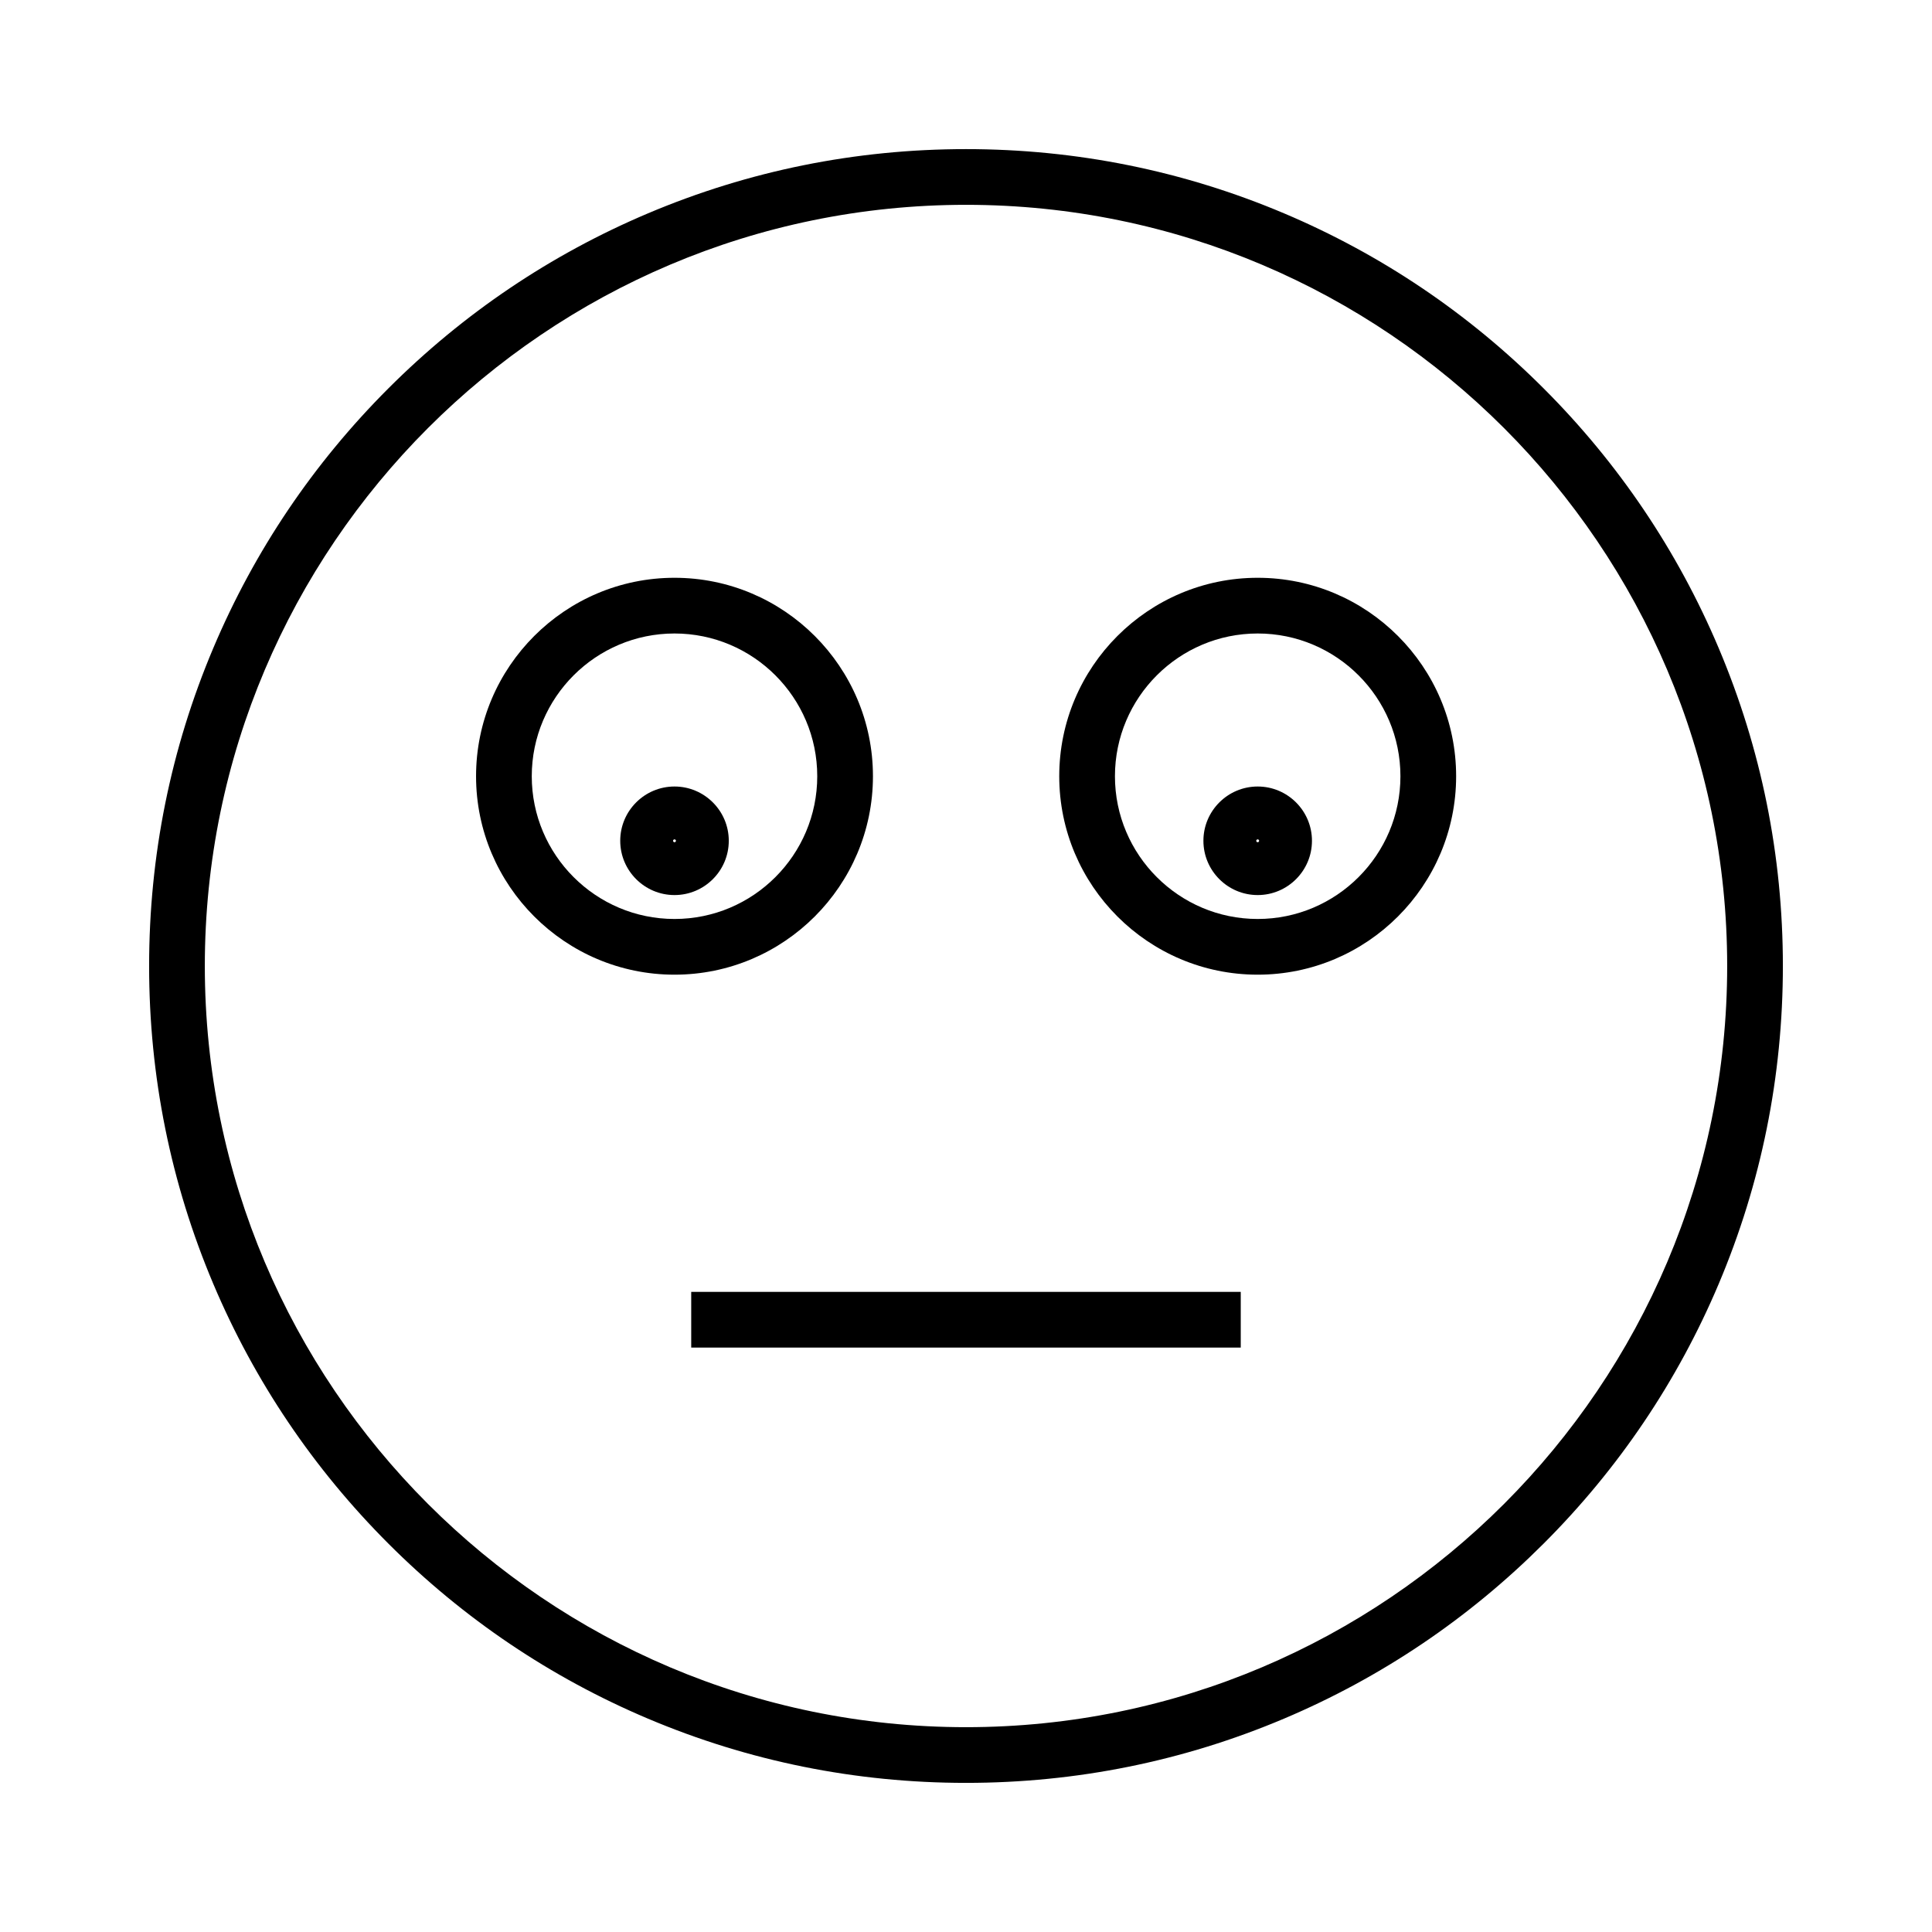 <?xml version="1.0" encoding="UTF-8"?>
<!-- Uploaded to: ICON Repo, www.svgrepo.com, Generator: ICON Repo Mixer Tools -->
<svg fill="#000000" width="800px" height="800px" version="1.1" viewBox="144 144 512 512" xmlns="http://www.w3.org/2000/svg">
 <g>
  <path d="m327.18 486.36h145.63v14.762h-145.63z"/>
  <path d="m400 616.48c-29.219 0-57.574-5.727-84.266-17.012-25.781-10.902-48.93-26.508-68.805-46.391s-35.488-43.031-46.391-68.805c-11.293-26.699-17.02-55.055-17.02-84.273s5.727-57.574 17.012-84.266c10.902-25.781 26.516-48.93 46.391-68.805s43.031-35.488 68.805-46.391c26.699-11.293 55.051-17.02 84.273-17.02 29.219 0 57.574 5.727 84.266 17.012 25.781 10.902 48.93 26.516 68.805 46.391s35.488 43.031 46.391 68.805c11.293 26.699 17.02 55.051 17.02 84.273 0 29.219-5.727 57.574-17.012 84.266-10.902 25.781-26.508 48.93-46.391 68.805s-43.031 35.488-68.805 46.391c-26.699 11.293-55.055 17.02-84.273 17.02zm0-418.2c-111.23 0-201.72 90.492-201.72 201.72 0 111.23 90.492 201.72 201.72 201.72 111.23 0 201.72-90.488 201.72-201.72 0-111.22-90.488-201.72-201.72-201.72z"/>
  <path d="m477.3 402.3c-29 0-52.59-23.59-52.59-52.59s23.594-52.59 52.59-52.59c29 0 52.59 23.59 52.59 52.59s-23.59 52.59-52.59 52.59zm0-90.418c-20.859 0-37.828 16.969-37.828 37.828 0 20.859 16.969 37.828 37.828 37.828s37.828-16.969 37.828-37.828c0.004-20.859-16.965-37.828-37.828-37.828z"/>
  <path d="m477.3 381.2c-7.93 0-14.383-6.449-14.383-14.383 0-7.93 6.449-14.383 14.383-14.383 7.93 0 14.383 6.449 14.383 14.383 0 7.934-6.449 14.383-14.383 14.383zm0-14.758c-0.207 0-0.379 0.172-0.379 0.379s0.172 0.379 0.379 0.379 0.379-0.172 0.379-0.379-0.172-0.379-0.379-0.379z"/>
  <path d="m322.75 402.3c-29 0-52.59-23.59-52.59-52.59s23.59-52.59 52.59-52.59 52.59 23.59 52.59 52.59-23.59 52.59-52.59 52.59zm0-90.418c-20.859 0-37.828 16.969-37.828 37.828 0 20.859 16.969 37.828 37.828 37.828s37.828-16.969 37.828-37.828c0.004-20.859-16.969-37.828-37.828-37.828z"/>
  <path d="m322.75 381.2c-7.93 0-14.383-6.449-14.383-14.383 0-7.93 6.449-14.383 14.383-14.383 7.93 0 14.383 6.449 14.383 14.383 0 7.934-6.453 14.383-14.383 14.383zm0-14.758c-0.207 0-0.379 0.172-0.379 0.379s0.172 0.379 0.379 0.379c0.207 0 0.379-0.172 0.379-0.379s-0.172-0.379-0.379-0.379z"/>
 </g>
</svg>